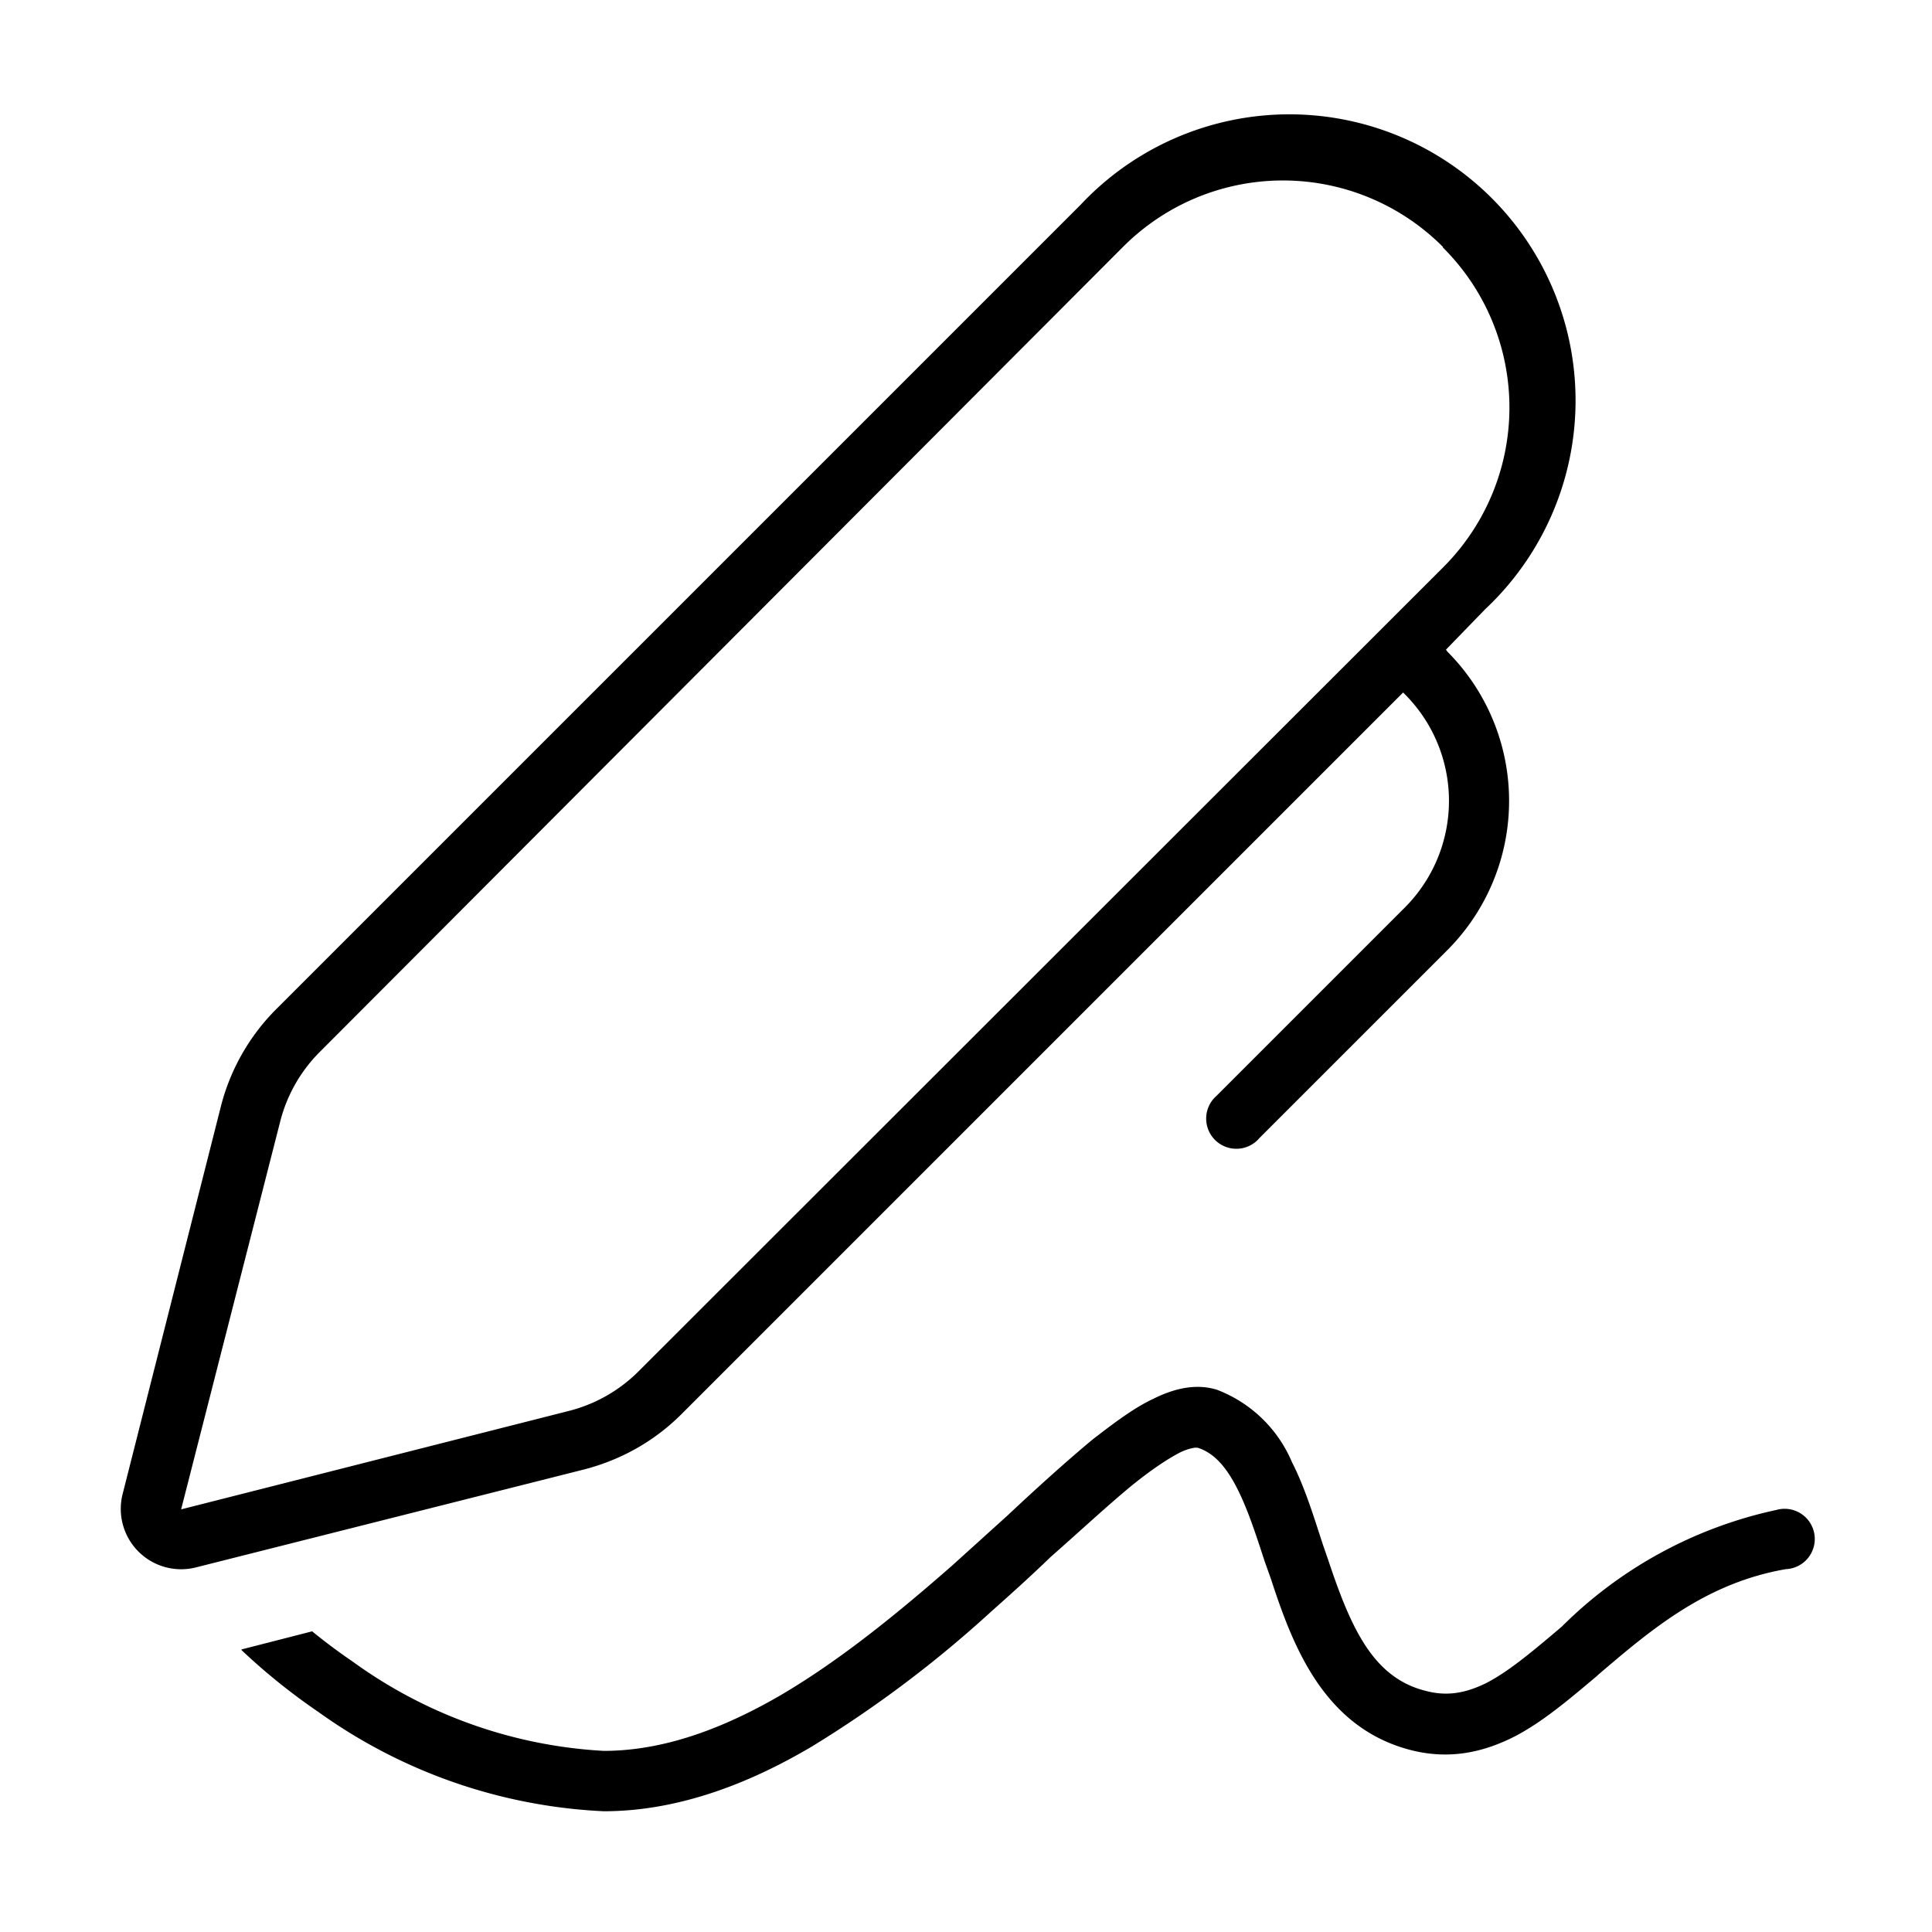 <svg width="32" height="32" viewBox="0 0 32 32" xmlns="http://www.w3.org/2000/svg"><path d="M17.9 3.39a4.74 4.74 0 1 1 6.7 6.7l-.65.67.02.03a3.5 3.5 0 0 1 0 4.95l-3.11 3.11a.5.5 0 1 1-.71-.7l3.12-3.12a2.5 2.5 0 0 0 0-3.53l-.03-.03-11.95 11.95c-.45.45-1 .76-1.62.92l-6.42 1.62a1 1 0 0 1-1.22-1.21l1.63-6.43a3.5 3.5 0 0 1 .92-1.61L17.9 3.39Zm6 .7a3.74 3.74 0 0 0-5.3 0L5.3 17.42a2.5 2.5 0 0 0-.66 1.16L3 25l6.42-1.63a2.5 2.5 0 0 0 1.16-.66L23.9 9.4a3.74 3.74 0 0 0 0-5.3ZM4 27.33c.38.36.81.71 1.28 1.03A8.8 8.8 0 0 0 10 30c1.22 0 2.4-.45 3.46-1.08a19.35 19.35 0 0 0 2.96-2.23c.35-.31.68-.61.98-.9.5-.44.94-.85 1.34-1.18.32-.26.59-.44.8-.55.1-.05.18-.07.24-.08a.25.25 0 0 1 .06 0c.25.08.46.29.66.69.17.34.3.74.45 1.2l.1.28c.35 1.07.86 2.47 2.33 2.84.64.16 1.2.03 1.71-.23.48-.25.93-.64 1.36-1l.02-.02c.88-.75 1.78-1.52 3.11-1.75a.5.5 0 1 0-.16-.98 7.17 7.17 0 0 0-3.55 1.93l-.07.06c-.45.38-.81.68-1.17.87-.34.17-.65.23-1 .14-.88-.21-1.25-1.03-1.63-2.17l-.09-.26c-.15-.46-.3-.95-.51-1.36a2.2 2.2 0 0 0-1.24-1.2c-.38-.12-.76 0-1.06.15-.32.15-.65.4-1 .67-.41.34-.9.78-1.4 1.25l-.94.85c-.88.77-1.82 1.54-2.8 2.12-.99.58-1.98.94-2.96.94a7.8 7.8 0 0 1-4.16-1.48 9.56 9.56 0 0 1-.67-.5l-1.17.3Zm-1.97-2.57.49.12-.49-.12Z"/></svg>